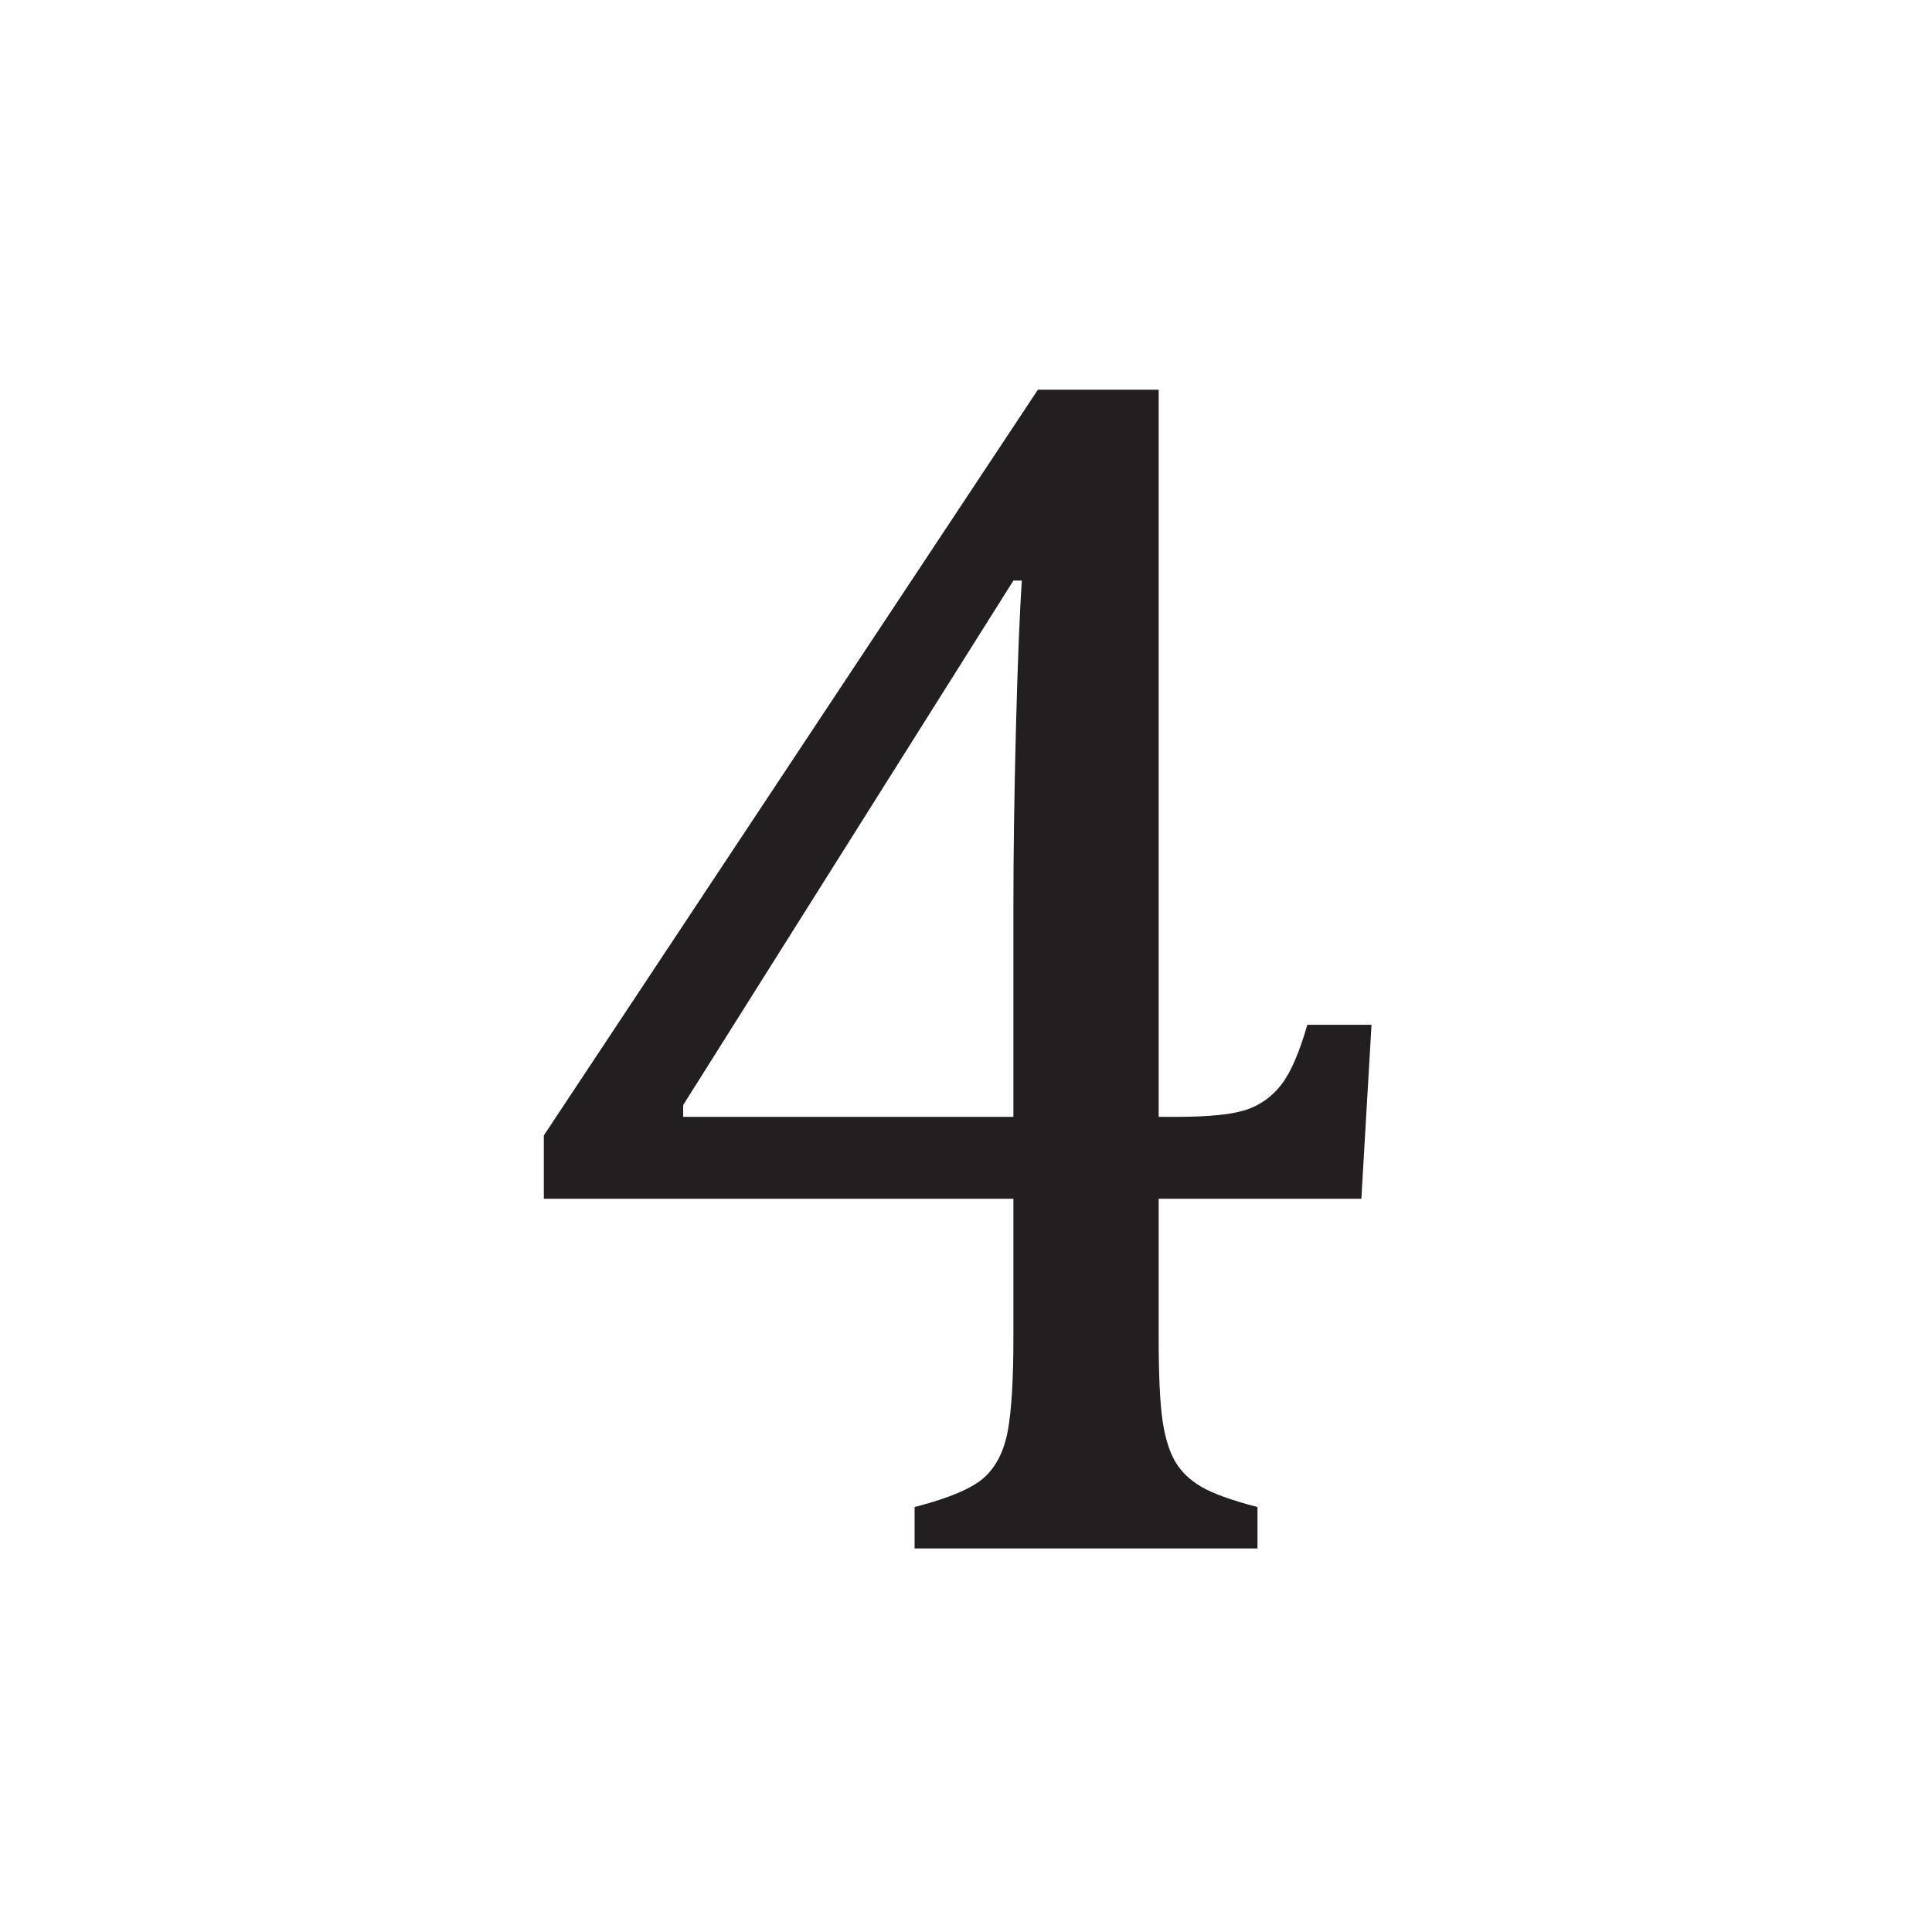 <?xml version="1.0" encoding="UTF-8" standalone="no"?>
<!DOCTYPE svg PUBLIC "-//W3C//DTD SVG 1.1//EN" "http://www.w3.org/Graphics/SVG/1.1/DTD/svg11.dtd">
<svg width="100%" height="100%" viewBox="0 0 1182 1182" version="1.1" xmlns="http://www.w3.org/2000/svg" xmlns:xlink="http://www.w3.org/1999/xlink" xml:space="preserve" xmlns:serif="http://www.serif.com/" style="fill-rule:evenodd;clip-rule:evenodd;stroke-linejoin:round;stroke-miterlimit:2;">
    <rect id="Artboard1" x="0" y="0" width="1181.1" height="1181.1" style="fill:none;"/>
    <g id="Artboard11" serif:id="Artboard1">
        <g transform="matrix(1,0,0,1,-15.36,-3.667)">
            <path d="M574.909,925.682C596.266,920.17 610.562,914.056 617.796,907.339C625.029,900.622 629.766,891.063 632.005,878.662C634.244,866.261 635.363,847.315 635.363,821.825L635.363,737.086L348.078,737.086L348.078,698.333L650.348,242.087L724.236,242.087L724.236,686.966L735.087,686.966C755.066,686.966 769.361,685.502 777.973,682.574C786.584,679.646 793.732,674.479 799.416,667.073C805.1,659.667 810.353,647.524 815.175,630.646L854.444,630.646L848.244,737.086L724.236,737.086L724.236,821.825C724.236,844.904 725.011,861.783 726.561,872.461C728.111,883.14 730.695,891.579 734.312,897.78C737.928,903.98 743.268,909.147 750.329,913.281C757.391,917.414 768.844,921.548 784.69,925.682L784.69,951L574.909,951L574.909,925.682ZM433.333,686.966L635.363,686.966L635.363,558.307C635.363,525.928 635.88,489.672 636.913,449.542C637.947,409.411 639.152,379.185 640.53,358.861L635.363,358.861L433.333,679.732L433.333,686.966Z" style="fill:rgb(35,31,32);fill-rule:nonzero;"/>
        </g>
    </g>
</svg>
